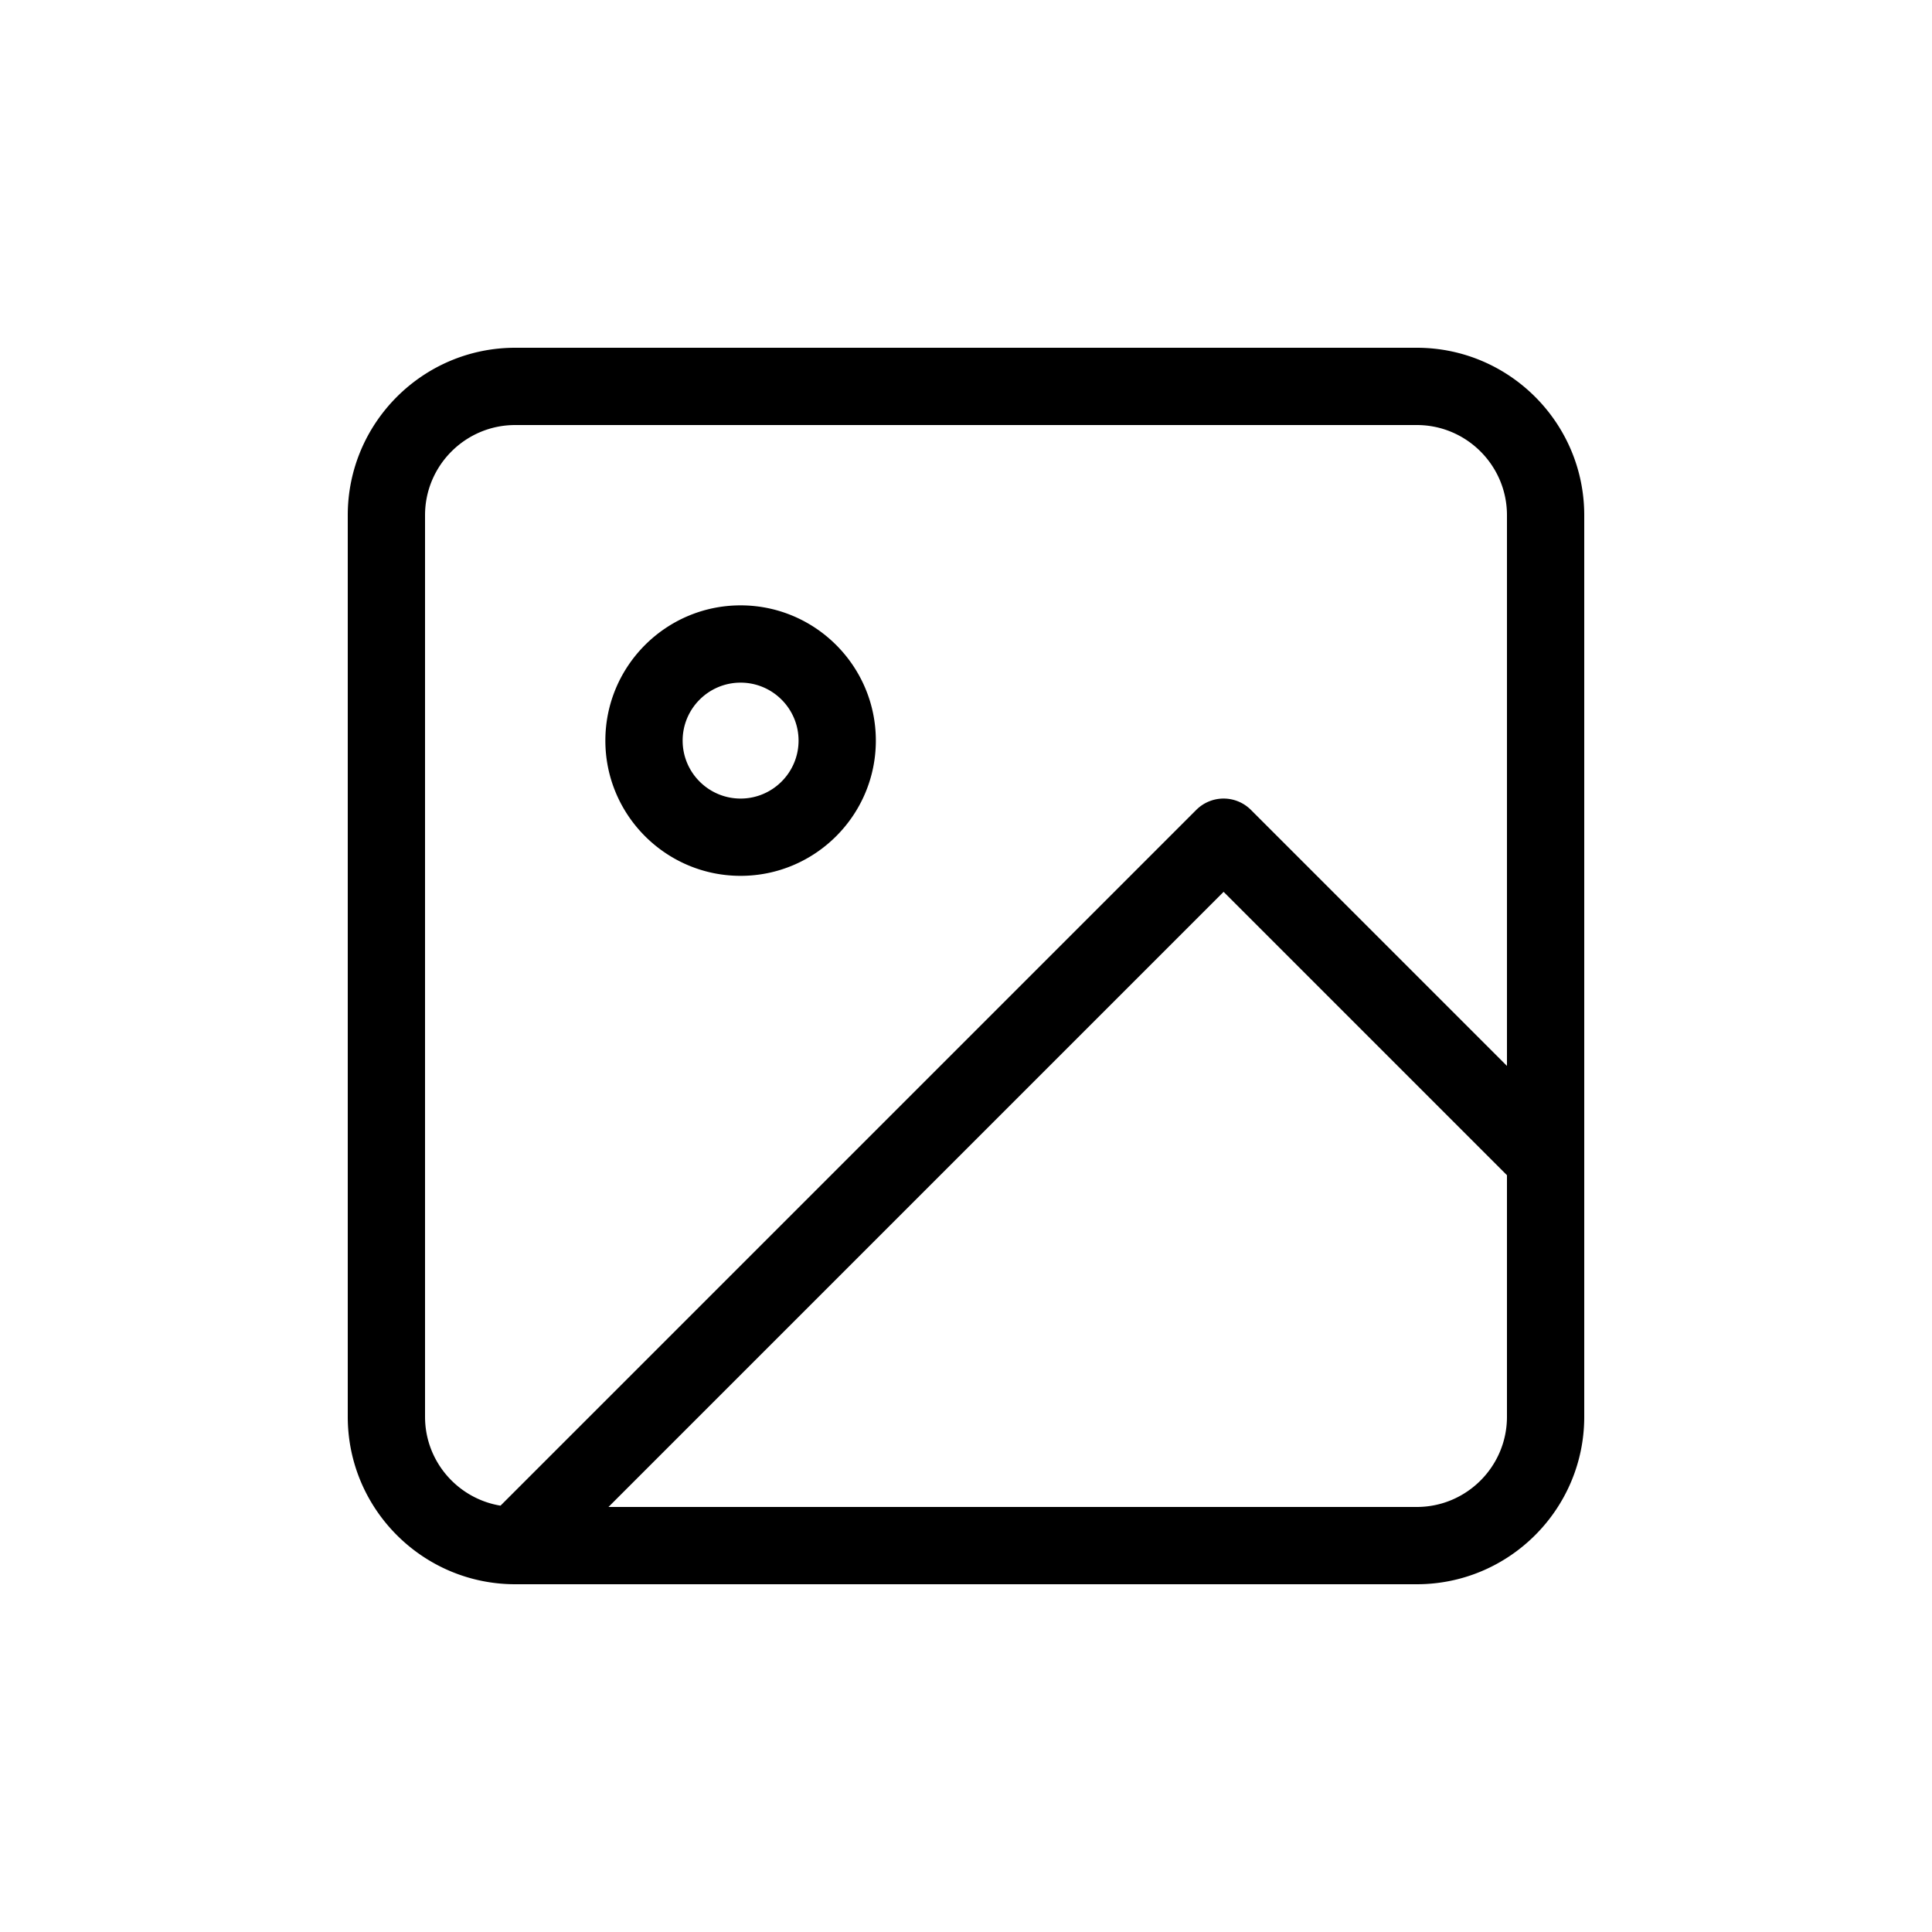<?xml version="1.0" encoding="UTF-8"?>
<svg data-bbox="36 36 128 128" viewBox="0 0 200 200" height="200" width="200" xmlns="http://www.w3.org/2000/svg" data-type="shape">
    <g>
        <path d="M146.667 36H53.333C43.775 36 36 43.776 36 53.333v93.333C36 156.224 43.775 164 53.333 164h93.334c9.558 0 17.333-7.776 17.333-17.333V53.333C164 43.776 156.225 36 146.667 36zM44 146.667V53.333C44 48.187 48.187 44 53.333 44h93.334c5.146 0 9.333 4.187 9.333 9.333v57.01l-26.505-26.505a4 4 0 0 0-5.656 0l-72.027 72.027c-4.424-.73-7.812-4.571-7.812-9.198zM146.667 156H62.99l63.677-63.677L156 121.657v25.01c0 5.146-4.187 9.333-9.333 9.333zm-70-65.333c7.72 0 14-6.28 14-14s-6.28-14-14-14-14 6.28-14 14 6.28 14 14 14zm0-20c3.309 0 6 2.691 6 6s-2.691 6-6 6-6-2.691-6-6 2.691-6 6-6z"/>
    </g>
</svg>
